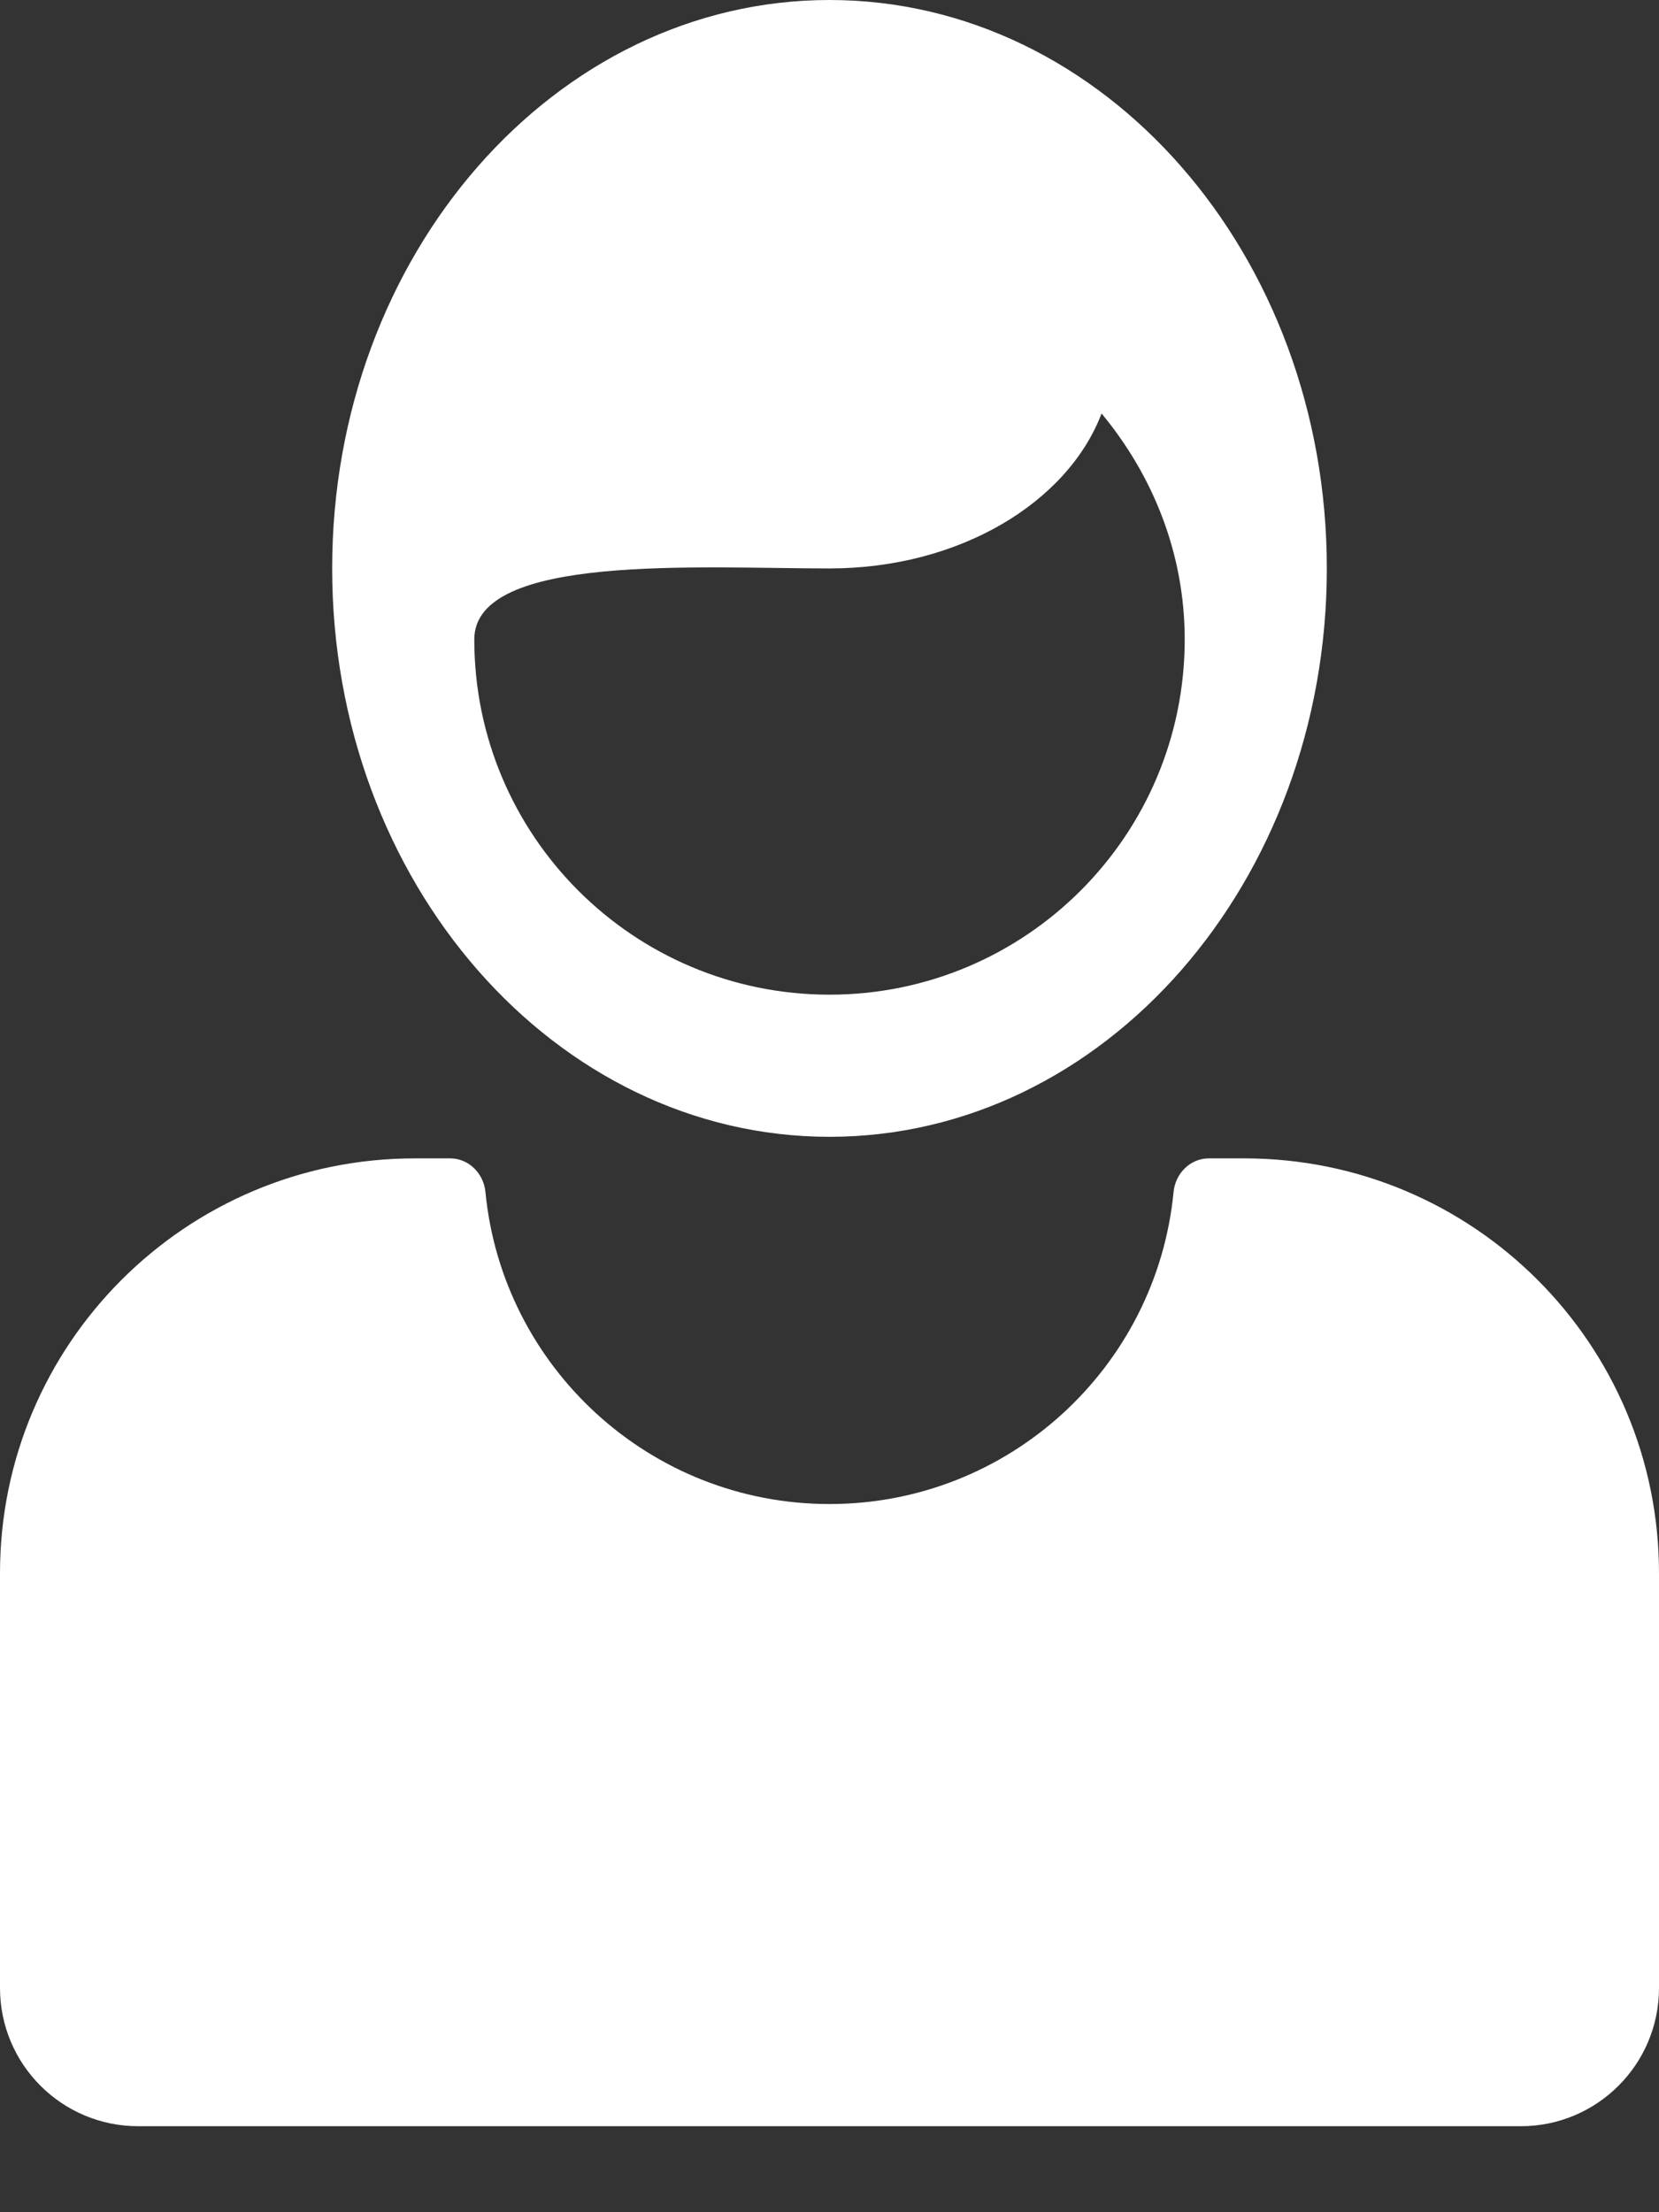 <svg width="18" height="24" viewBox="0 0 18 24" fill="none" xmlns="http://www.w3.org/2000/svg">
<rect x="0" y="0" width="18" height="24" fill="#333333" stroke="none"/>
<path d="M0 17.067V21.567C0 22.396 0.671 23.067 1.5 23.067H16.5C17.329 23.067 18 22.396 18 21.567V17.067C18 14.582 15.987 12.567 13.5 12.567H13.115C12.914 12.567 12.752 12.731 12.733 12.932C12.549 14.832 10.948 16.317 9 16.317C7.052 16.317 5.451 14.832 5.267 12.932C5.248 12.731 5.086 12.567 4.885 12.567H4.5C2.016 12.567 0 14.582 0 17.067Z" fill="white"/>
<path d="M9 12.333C11.98 12.333 14.396 9.572 14.396 6.166C14.396 2.761 11.98 0 9 0C6.021 0 3.604 2.761 3.604 6.167C3.604 9.572 6.021 12.333 9 12.333ZM9 6.167C10.408 6.167 11.582 5.454 11.952 4.486C12.506 5.154 12.854 6.001 12.854 6.937C12.854 9.066 11.127 10.791 9 10.791C6.871 10.791 5.146 9.066 5.146 6.937C5.146 6.001 7.592 6.167 9 6.167Z" fill="white"/>
</svg>
